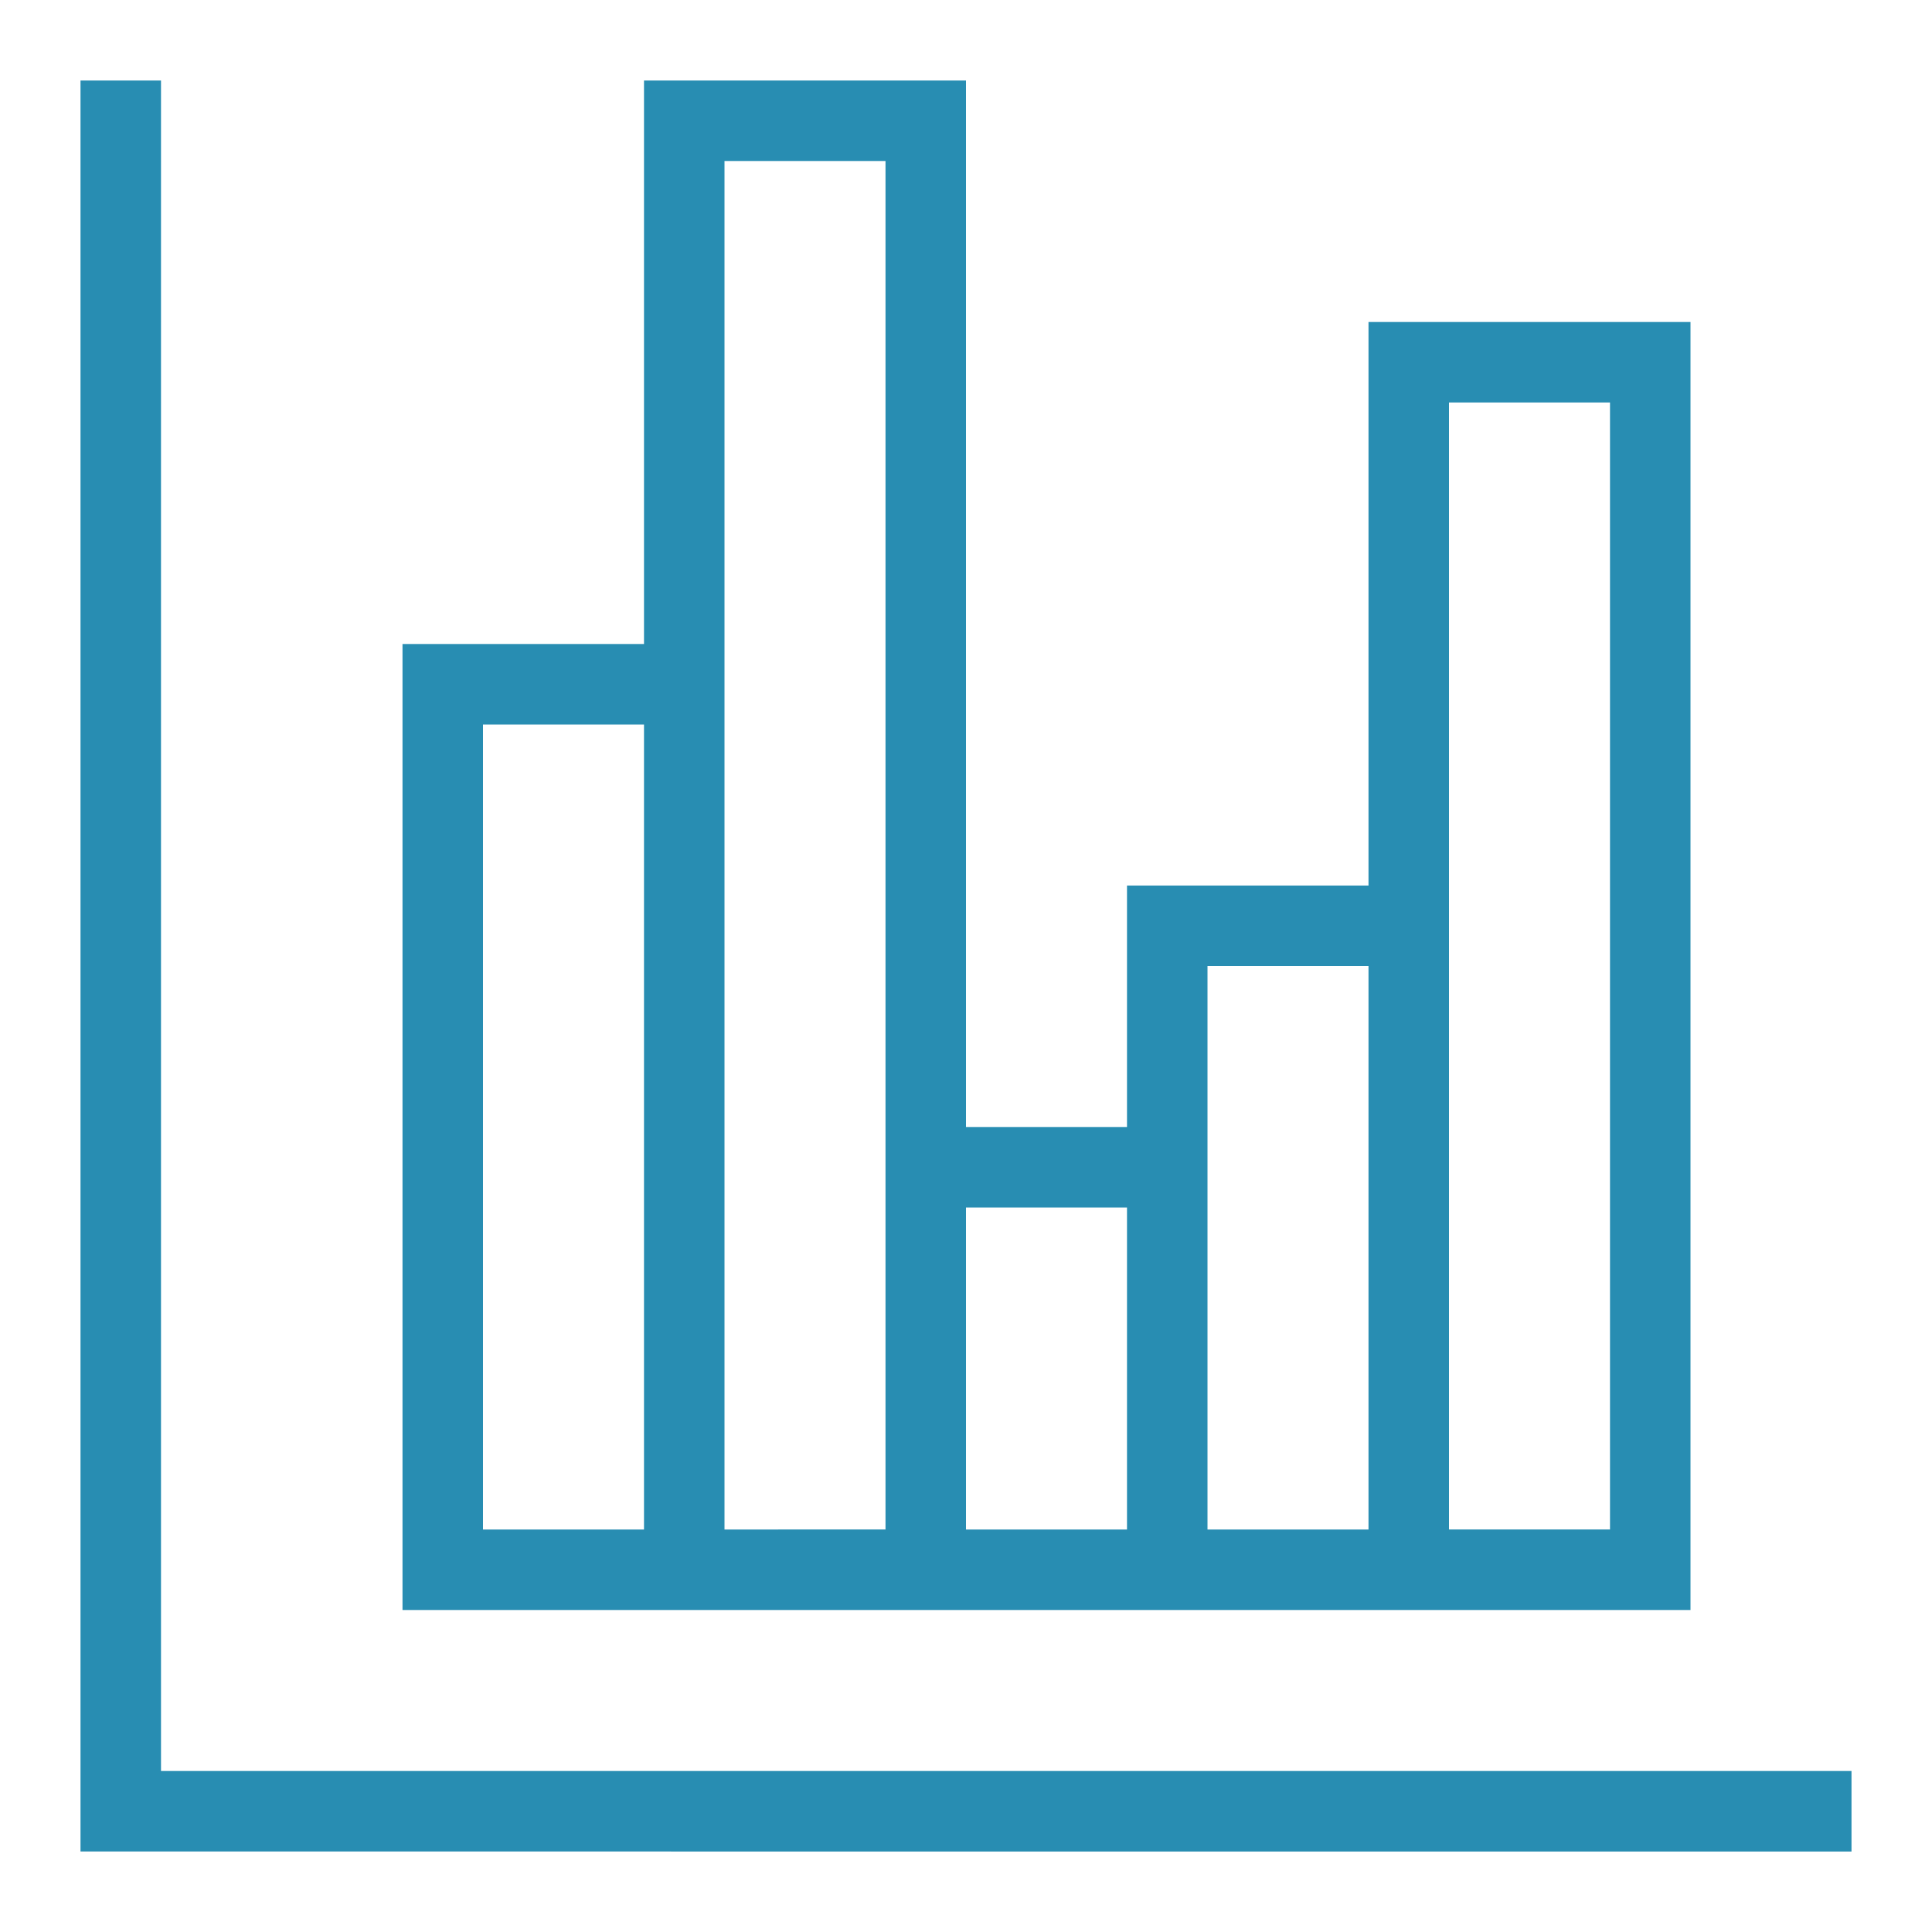 <svg xmlns="http://www.w3.org/2000/svg" width="800px" height="800px" viewBox="0 0 24 24" fill="#288DB2"><g id="SVGRepo_bgCarrier" stroke-width="0"></g><g id="SVGRepo_tracerCarrier" stroke-linecap="round" stroke-linejoin="round"></g><g id="SVGRepo_iconCarrier"><path d="M5 20h16V4h-4v7h-3v3h-2V1H8v7H5zM18 5h2v14h-2zm-3 7h2v7h-2zm-3 3h2v4h-2zM9 2h2v17H9zM6 9h2v10H6zM2 22h21v1H1V1h1z"></path><path fill="none" d="M0 0h24v24H0z"></path></g></svg>
